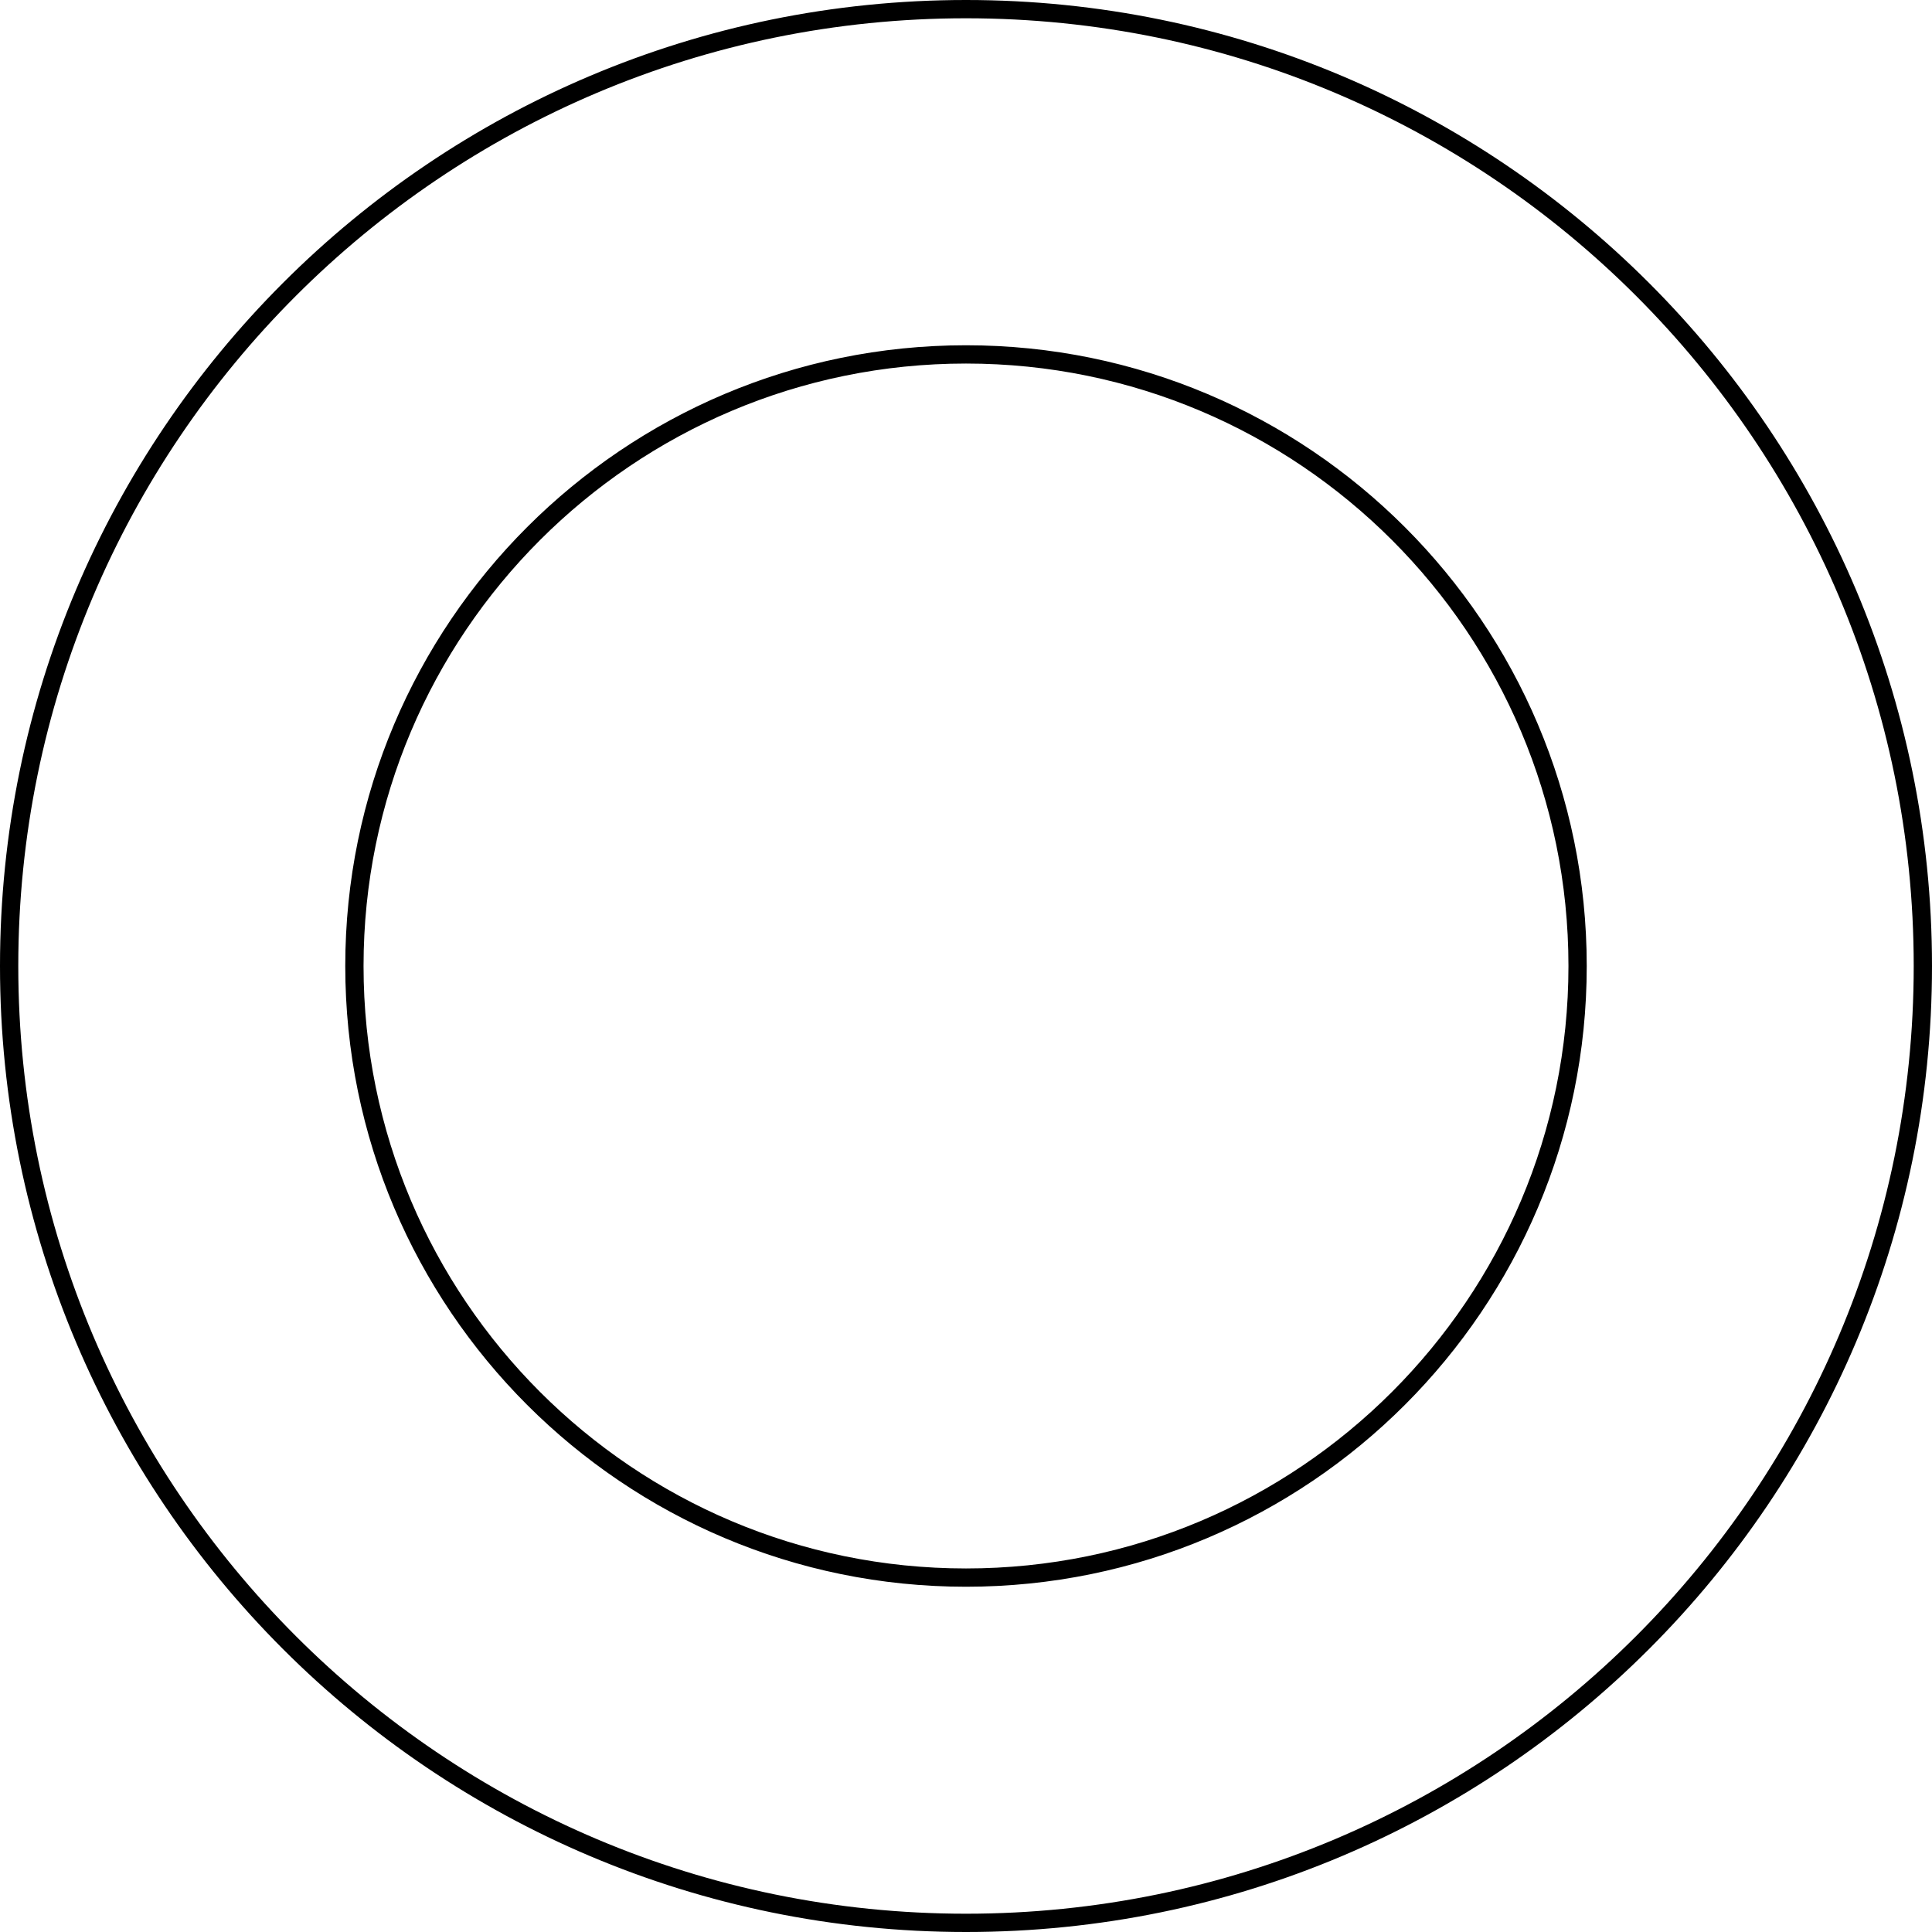 <?xml version="1.0" encoding="utf-8"?>
<!-- Generator: Adobe Illustrator 26.0.0, SVG Export Plug-In . SVG Version: 6.00 Build 0)  -->
<svg version="1.1" id="Isolation_Mode" xmlns="http://www.w3.org/2000/svg" xmlns:xlink="http://www.w3.org/1999/xlink" x="0px"
	 y="0px" viewBox="0 0 634 634.1" style="enable-background:new 0 0 634 634.1;" xml:space="preserve">
<style type="text/css">
	.st0{fill:none;stroke:#000000;stroke-width:6;stroke-miterlimit:10;}
</style>
<path class="st0" d="M317,3C143.6,3,3,143.6,3,317c0,173.4,140.6,314,314,314c173.4,0,314-140.6,314-314C631,143.6,490.4,3,317,3z
	 M317,517.7c-110.8,0-200.7-89.9-200.7-200.7c0-110.8,89.9-200.7,200.7-200.7c110.8,0,200.7,89.9,200.7,200.7
	C517.7,427.8,427.8,517.7,317,517.7z"/>
</svg>
